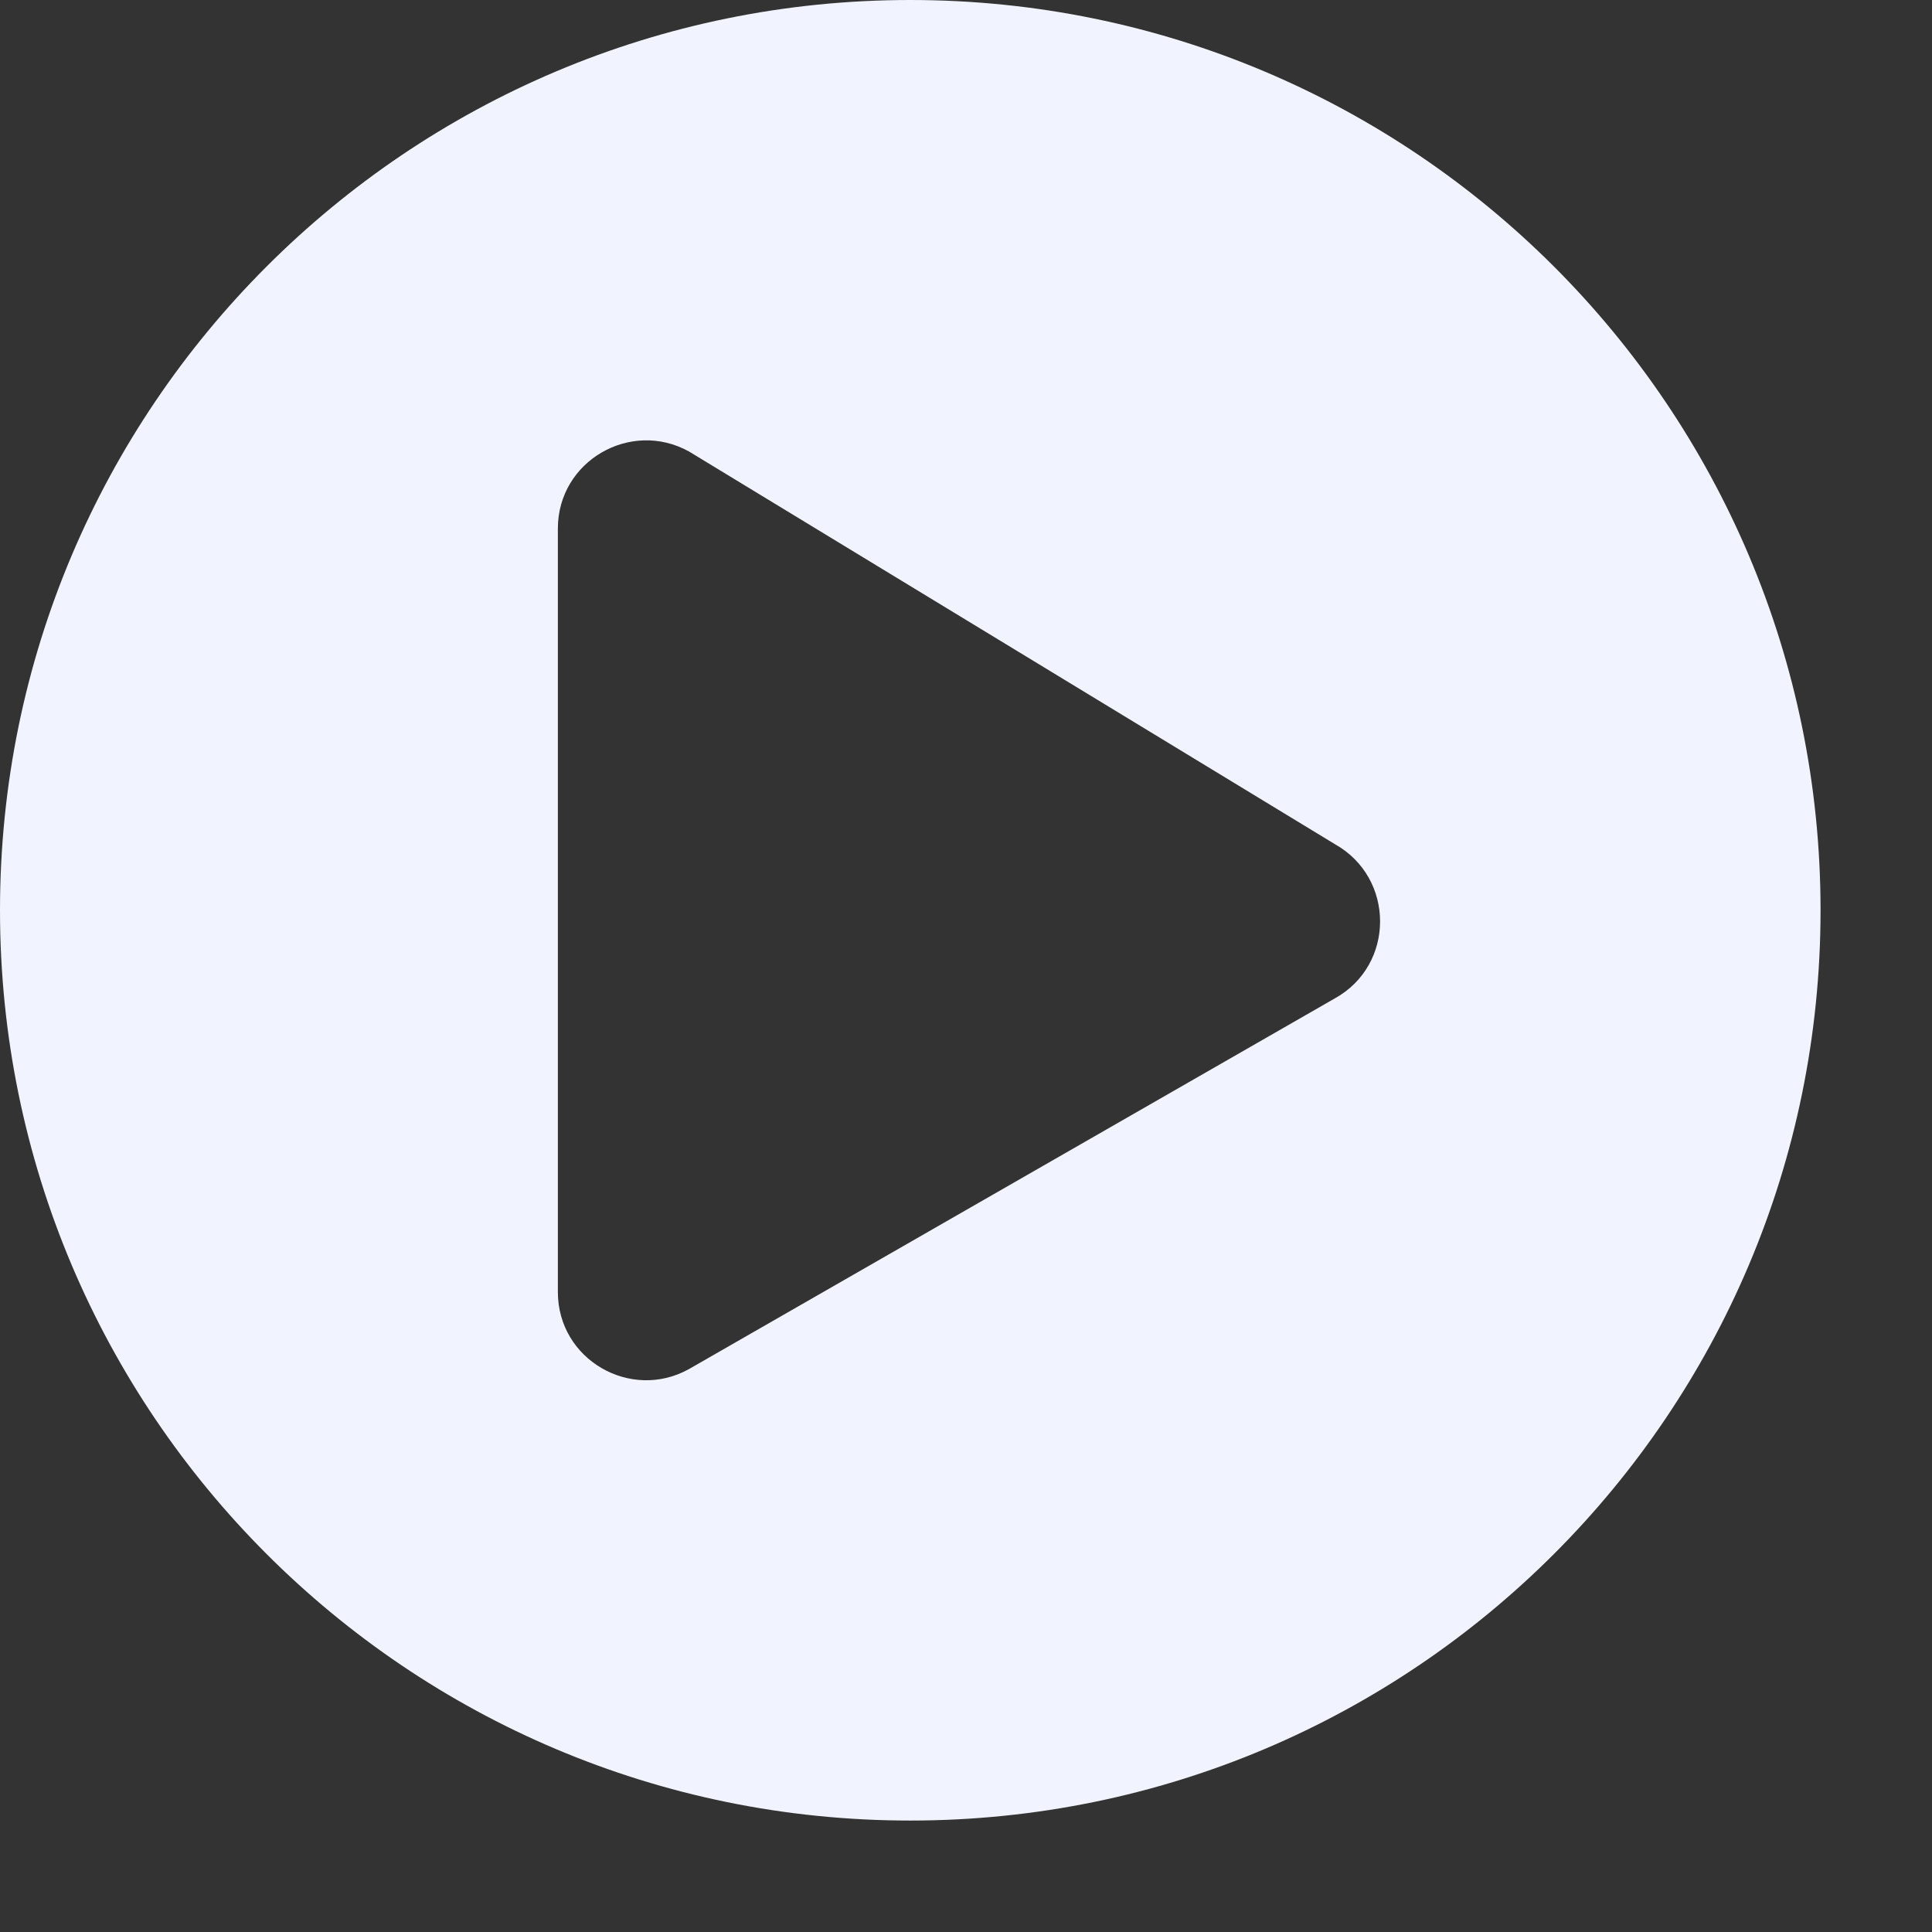 <?xml version="1.0" encoding="utf-8"?>
<svg xmlns="http://www.w3.org/2000/svg" fill="none" height="100%" overflow="visible" preserveAspectRatio="none" style="display: block;" viewBox="0 0 16 16" width="100%">
<rect x="0" y="0" width="16" height="16" fill="#333333" stroke="none"/>
<path d="M7.538 0C3.374 0 0 3.374 0 7.538C0 11.703 3.374 15.077 7.538 15.077C11.703 15.077 15.077 11.703 15.077 7.538C15.077 3.374 11.703 0 7.538 0ZM11.055 8.268L5.706 11.338C5.225 11.606 4.62 11.262 4.62 10.7V4.377C4.62 3.818 5.222 3.471 5.706 3.739L11.055 6.991C11.554 7.271 11.554 7.991 11.055 8.268Z" fill="#F1F4FE" id="Vector"/>
</svg>
